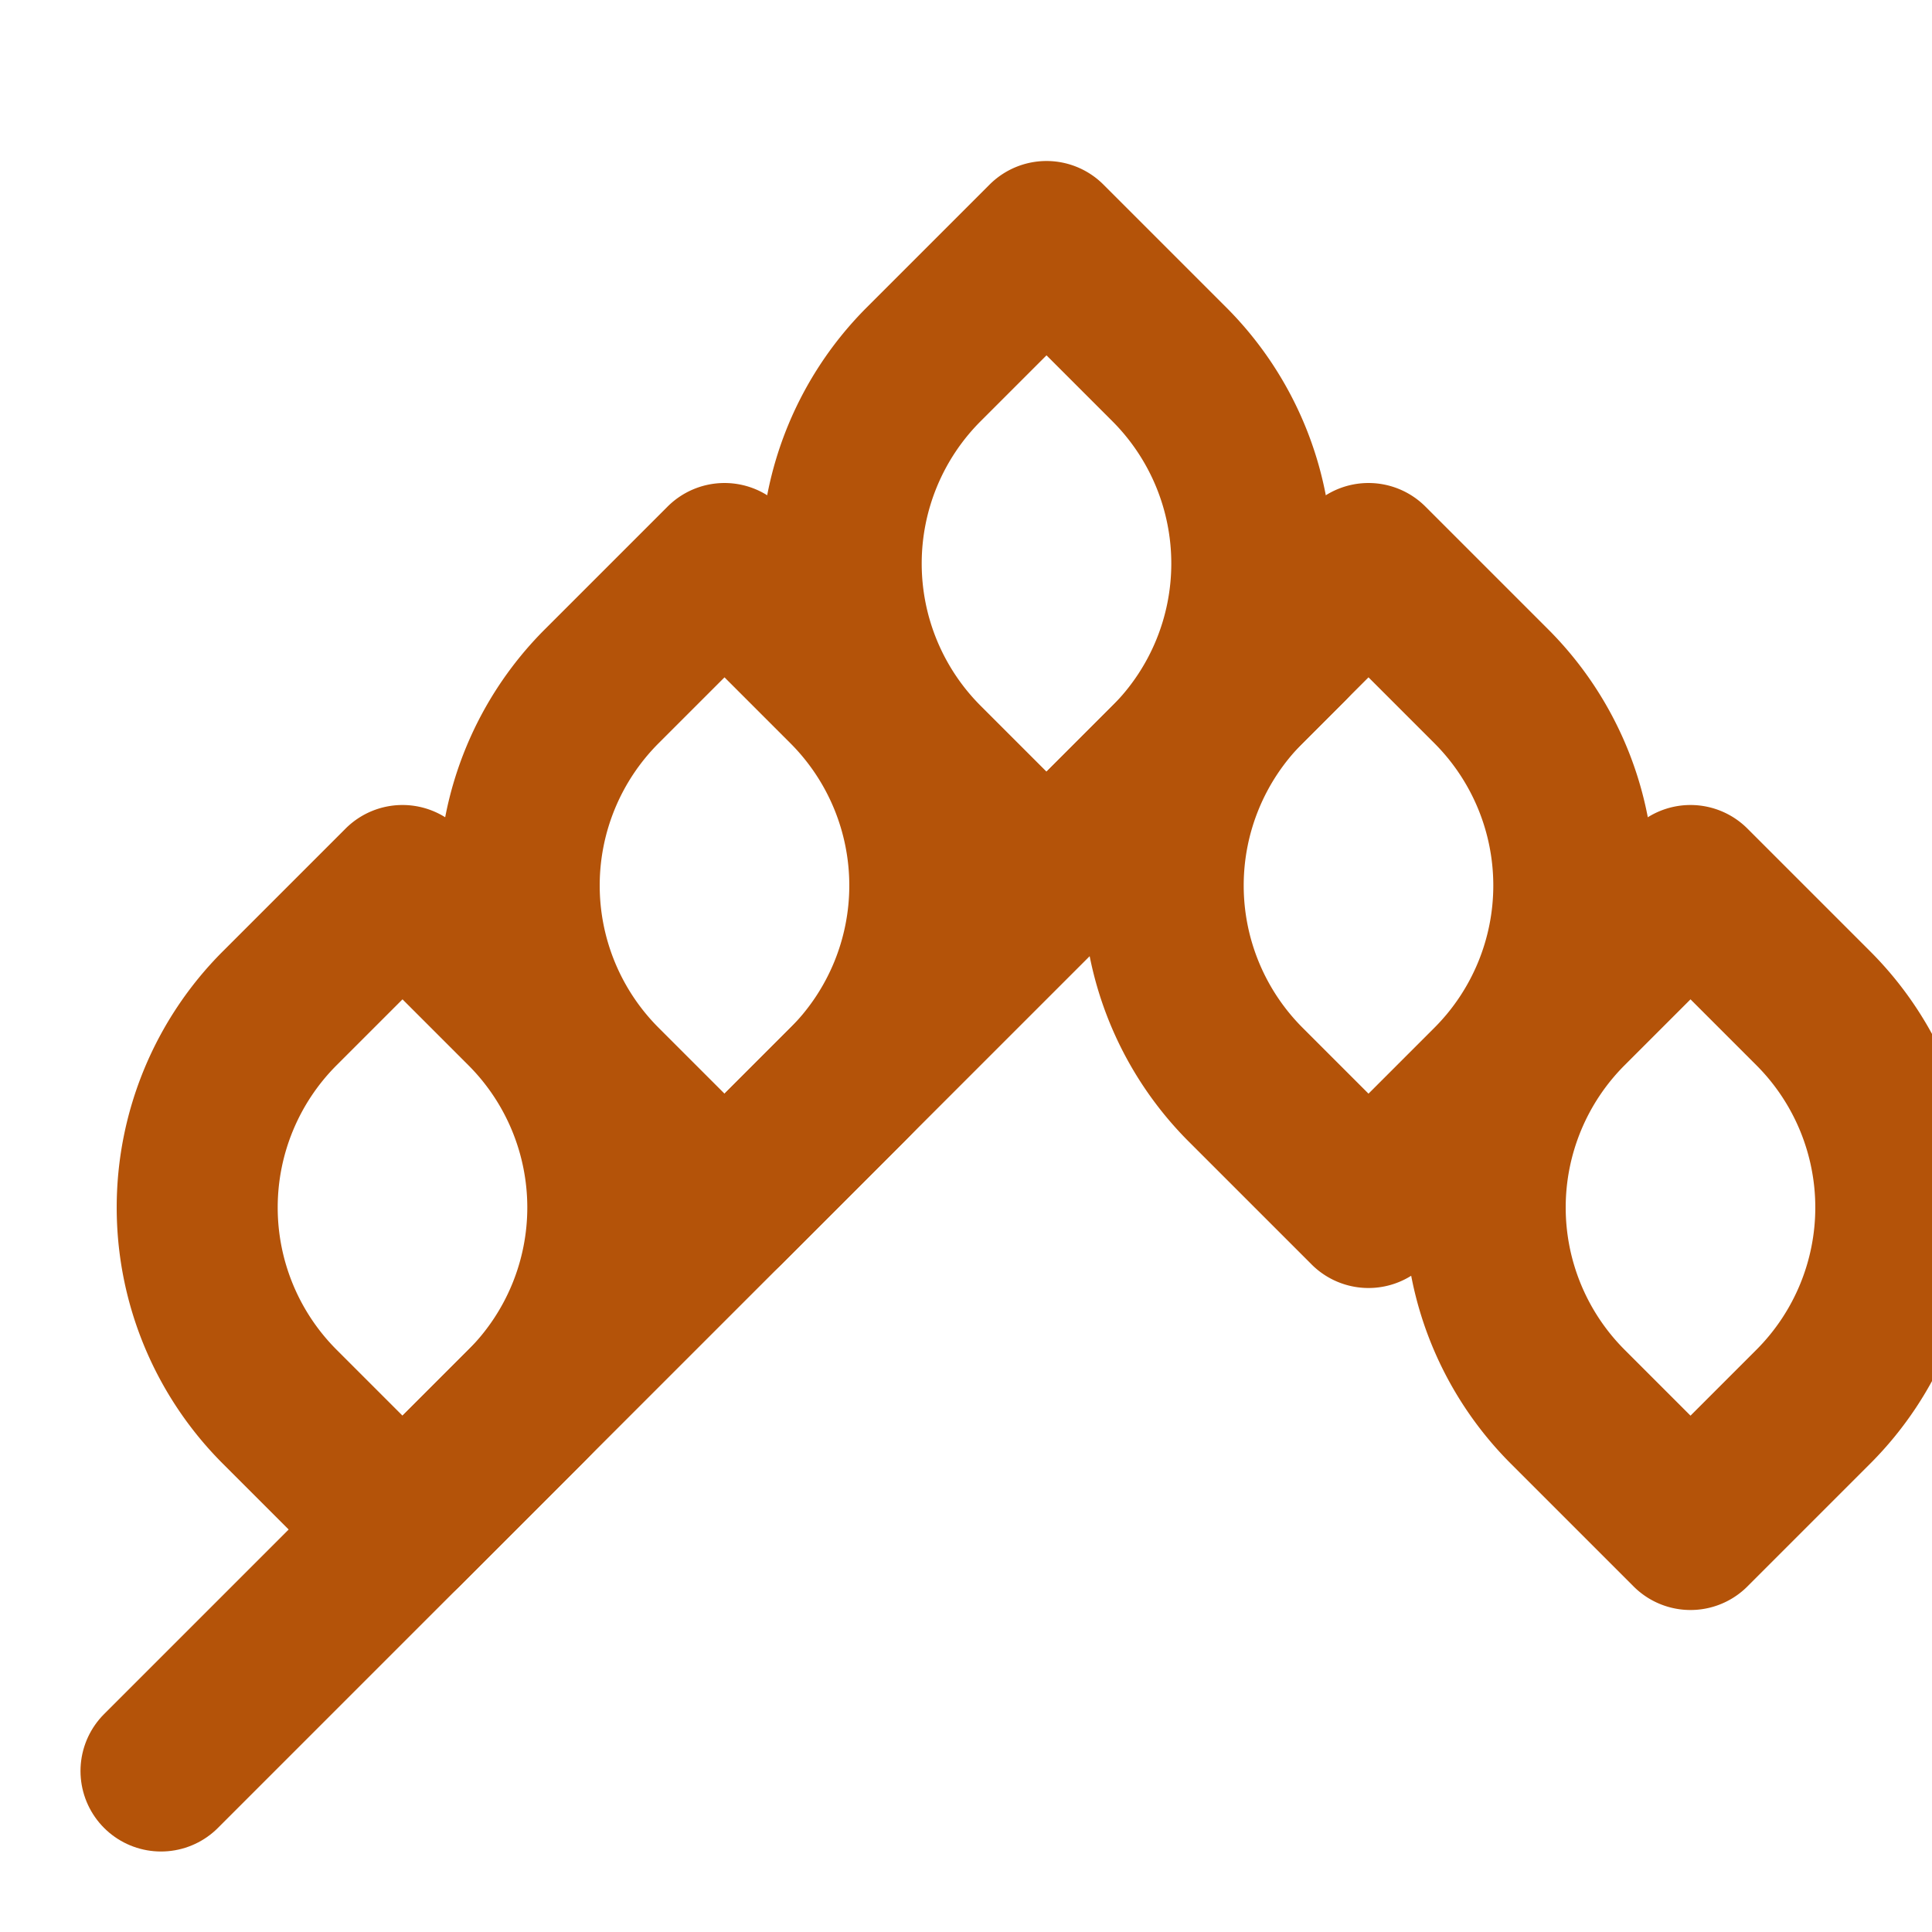 
<svg xmlns="http://www.w3.org/2000/svg" width="24" height="24" viewBox="0 0 24 24" fill="none" stroke="#b45309" stroke-width="2" stroke-linecap="round" stroke-linejoin="round">
  <path d="M2 22 16 8"></path>
  <path d="M3.47 12.53 5 11l1.53 1.53a3.5 3.5 0 0 1 0 4.94L5 19l-1.53-1.53a3.5 3.5 0 0 1 0-4.94Z"></path>
  <path d="M7.47 8.53 9 7l1.53 1.53a3.5 3.5 0 0 1 0 4.94L9 15l-1.53-1.53a3.5 3.5 0 0 1 0-4.94Z"></path>
  <path d="M11.47 4.53 13 3l1.53 1.53a3.5 3.5 0 0 1 0 4.94L13 11l-1.53-1.53a3.5 3.5 0 0 1 0-4.94Z"></path>
  <path d="M15.47 8.53 17 7l1.53 1.53a3.5 3.5 0 0 1 0 4.94L17 15l-1.53-1.53a3.5 3.5 0 0 1 0-4.94Z"></path>
  <path d="M19.47 12.53 21 11l1.53 1.53a3.5 3.5 0 0 1 0 4.94L21 19l-1.53-1.53a3.5 3.5 0 0 1 0-4.94Z"></path>
</svg>
